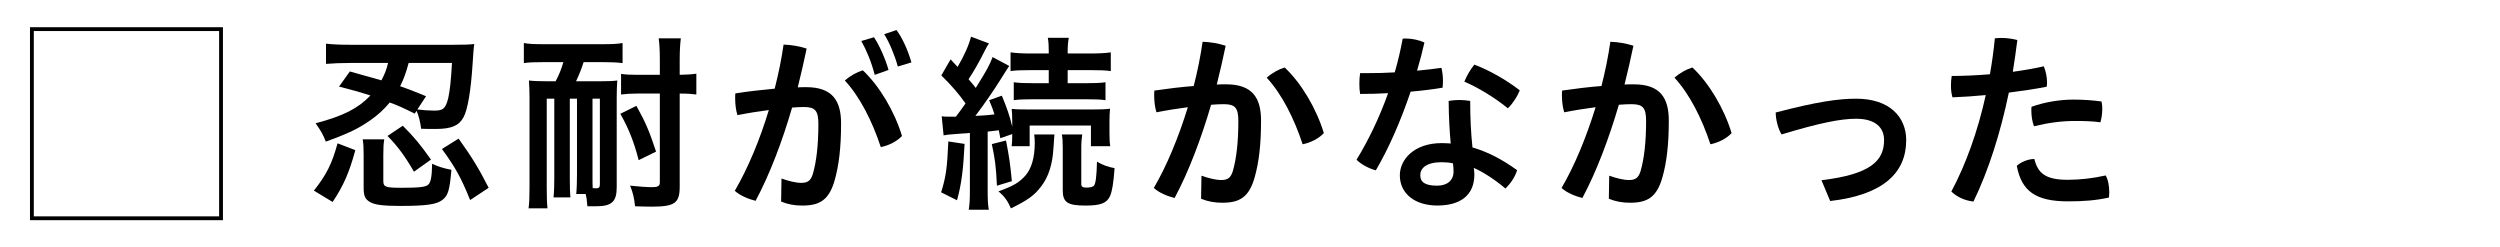<?xml version="1.0" encoding="UTF-8"?>
<svg id="_レイヤー_2" data-name="レイヤー 2" xmlns="http://www.w3.org/2000/svg" viewBox="0 0 660.88 65.39">
  <defs>
    <style>
      .cls-1, .cls-2 {
        stroke-width: 0px;
      }

      .cls-2, .cls-3 {
        fill: none;
      }

      .cls-3 {
        stroke: #000;
        stroke-miterlimit: 10;
        stroke-width: 1.01px;
      }
    </style>
  </defs>
  <g id="_レイヤー_1-2" data-name="レイヤー 1">
    <g>
      <g>
        <rect class="cls-3" x="8.43" y="7.7" width="50" height="50"/>
        <g>
          <path class="cls-1" d="m82.98,50.39c3.4-4.3,4.8-7.2,6.25-12.5l4.7,1.8c-1.6,5.9-3.1,9.35-6,13.7l-4.95-3Zm9.5-31.5q2.35.65,8.35,2.35c.9-1.7,1.4-3,1.75-4.6h-9.75c-2.75,0-4.8.1-6.65.25v-5.35c1.7.2,3.45.3,6.85.3h26.65c2.75,0,4.45-.05,5.7-.2q-.2,1-.45,5.3c-.45,7-1.3,12.1-2.4,14.05-1.2,2.25-3.2,3.1-7.4,3.1-1.05,0-2.65,0-3.8-.05-.25-1.95-.6-3.25-1.2-4.75l-.5.75c-3.1-1.55-4.3-2.1-6.6-2.95-1.5,1.8-3,3.2-5.05,4.65-3.15,2.2-5.65,3.45-11.85,5.7-.7-1.8-1.25-2.8-2.7-4.85,7.35-1.95,11.2-3.9,14.5-7.35-2.65-.85-4.2-1.3-8.3-2.35l2.85-4Zm8.85,28.95c0,1.6.6,1.8,4.85,1.8,4.7,0,6.3-.2,7-.8.7-.6,1-2.1,1.05-5.55,1.7.8,3.05,1.2,5.1,1.6-.45,5.25-.85,6.75-2.3,7.9-1.55,1.25-4.25,1.65-11.25,1.65-4.45,0-6.85-.3-8-1.05-1.3-.75-1.65-1.65-1.65-3.8v-8.55c0-2-.05-2.95-.25-4.2h5.7c-.2,1.25-.25,2.05-.25,4.2v6.8Zm8.1-2.45c-2.4-4.15-4.35-6.8-7-9.45l4.05-2.7c3.05,3.05,4.65,5,7.45,8.95l-4.5,3.2Zm-1.4-28.75c-.75,2.75-1.2,4-2.25,6.15,2.3.8,3.55,1.3,6.85,2.65l-2.3,3.5c1.55.2,3.2.3,4.5.3,2.35,0,2.95-.55,3.65-3.25.45-2.05.75-4.75,1-9.35h-11.45Zm16.25,36.25c-2.35-5.85-3.9-8.65-7.45-13.5l4.4-2.75c3.55,4.95,5.35,7.9,7.95,13l-4.9,3.25Z"/>
          <path class="cls-1" d="m143.43,16.43c-2.5,0-3.55.05-4.95.25v-5.3c1.45.25,2.75.3,4.95.3h16.1c2.25,0,3.55-.05,5.05-.3v5.3c-1.65-.2-2.9-.25-5-.25h-5.3c-.5,1.6-1.25,3.5-2,5.05h6.55c1.95,0,3.3-.05,4.35-.2-.1,1.3-.15,2.9-.15,4.7v23.5c0,3.85-1.3,5.05-5.5,5.05h-2.25c-.2-2.15-.2-2.2-.45-3.25h-2.5c.15-1.5.2-3.4.2-5.15v-20.05h-1.9v20.95c0,2.65.05,3.85.15,5.15h-4.45c.15-1.45.2-3.4.2-5.15v-20.95h-2v23.3c0,2.75.05,4.2.2,5.7h-5c.2-1.5.25-3.1.25-5.7v-23.4c0-1.65-.05-3.2-.15-4.7,1.2.15,2.55.2,4.65.2h2.4c.95-1.75,1.5-3.2,2.05-5.05h-5.5Zm13.2,29.7c0,1.9,0,2.75.05,3.6h.25c.35.05.65.05.8.05.6,0,.85-.3.85-1.1v-22.6h-1.95v20.05Zm12.2-3.8c-1.2-4.7-2.6-8.3-4.85-12.25l4.25-2.1c2.4,4.3,3.45,6.75,5.2,12.1l-4.6,2.25Zm-.35-17.6c-1.75,0-3.05.1-4.3.25v-5.45c1.3.2,2.4.25,4.35.25h5.9v-3.85c0-2.65-.1-4.2-.3-5.8h5.85c-.2,1.7-.3,3.25-.3,5.8v3.85c1.95-.05,3-.1,4.4-.3v5.5c-1.2-.15-2.35-.25-4.4-.25v24.65c0,4.3-1.3,5.25-7.4,5.25-1.5,0-2.9-.05-4.4-.1-.25-2.35-.55-3.5-1.3-5.45,2.3.25,4.4.4,5.85.4s2-.3,2-1.25v-23.5h-5.95Z"/>
          <path class="cls-1" d="m206.59,47.19c1.8.65,3.8,1.15,5.2,1.15,1.7,0,2.55-.55,3.1-2.4.9-3.1,1.45-7.45,1.45-13.15,0-3.5-.8-4.5-3.85-4.5-.85,0-1.9.05-3.1.15-2.6,8.95-5.9,17.65-9.65,24.65-1.85-.45-4.15-1.4-5.5-2.65,3.45-5.9,6.6-13.4,9-21.35-2.7.35-5.55.8-8.3,1.35-.4-1.3-.6-2.85-.6-4.45,0-.4,0-.85.05-1.3,3.5-.55,7.1-.95,10.4-1.25,1-3.9,1.8-7.8,2.35-11.65,2,.05,4.25.45,6.1,1.05-.7,3.4-1.5,6.8-2.35,10.25.8-.05,1.55-.05,2.2-.05,6.95,0,9.25,3.55,9.25,9.6,0,6.55-.6,11.1-1.65,14.85-1.5,5.45-4.05,6.85-8.6,6.85-2,0-3.75-.3-5.6-1.05l.1-6.1Zm21.5-28.6c4.45,4.2,8.4,10.9,10.35,17.35-1.3,1.4-3.4,2.5-5.6,2.95-2.25-6.85-5.55-13.35-9.5-17.6,1.4-1.25,3.2-2.25,4.75-2.7Zm2.95-8.75c1.45,2.2,2.95,5.55,3.85,8.65l-3.65,1.3c-.9-3.45-2.2-6.55-3.55-8.95l3.35-1Zm5.95-1.9c1.55,2.1,2.95,5.15,3.95,8.55l-3.6,1.1c-.85-3.1-2.3-6.5-3.6-8.55l3.25-1.1Z"/>
          <path class="cls-1" d="m254.99,38.04c-.35,6.8-.8,10.55-2,14.9l-4.2-2.1c1.25-4.05,1.6-6.3,1.9-13.45l4.3.65Zm-6.05-7.3c.7.1,1.05.1,2,.1h1.75q1.45-1.9,2.55-3.5c-1.8-2.55-3.65-4.7-6.4-7.4l2.45-4.25,1.85,2c1.7-2.9,3-5.75,3.55-8l4.75,1.8c-.35.5-.55.8-1.05,1.8-1.5,3-3,5.65-4.35,7.65.95,1.1,1.2,1.4,1.9,2.3,2.85-4.55,3.75-6.2,4.45-8.15l4.4,2.35q-.6.85-2.4,3.75c-1.55,2.5-4.55,6.85-6.55,9.45,2.75-.15,3.6-.2,5.05-.4-.45-1.4-.65-2-1.4-3.75l3.35-1.2c1.25,3,2.15,5.55,2.75,8.2v-1.2c0-1.9-.05-2.55-.15-3.5.9.1,1.95.15,4.45.15h16.85c2.25,0,3.5-.05,4.7-.2-.1,1.05-.15,1.85-.15,3.45v2.95c0,1.5.05,2.6.2,3.5h-5.1v-5.45h-16.2v5.45h-4.75c.1-1.25.15-1.4.15-3.2l-3.15,1.1c-.2-1.05-.25-1.4-.4-2.1-1.1.15-1.5.2-2.95.35v15.55c0,2.4.05,3.65.3,5.1h-5.3c.25-1.6.3-2.85.3-5.1v-15.2c-.85.1-1.5.15-1.9.15-1,.1-1.65.15-1.95.15-1.7.1-2.3.2-3.1.35l-.5-5.05Zm17,6.4c.9,4.65,1.05,5.8,1.55,10.75l-3.95,1.2c-.25-5.2-.5-7-1.35-11l3.75-.95Zm12.8-1.6q-.1.95-.25,3.5c-.25,4.45-1.3,7.7-3.3,10.3-1.85,2.4-3.5,3.55-7.95,5.75-.8-1.9-1.75-3.25-3.3-4.5,4-1.45,5.5-2.35,7.15-4.2,1.6-1.85,2.45-4.8,2.45-8.6,0-.9-.05-1.45-.15-2.25h5.35Zm-6.2-17c-2.55,0-4.1.05-5.4.25v-4.95c1.45.2,3.05.3,5.45.3h4.65v-.5c0-1.5-.05-2.55-.25-3.65h5.55c-.2,1.1-.3,2.05-.3,3.7v.45h6c2.3,0,4.05-.1,5.4-.3v4.95c-1.35-.2-2.7-.25-5.25-.25h-6.15v3.45h5c2.35,0,3.55-.05,5-.25v4.75c-1.2-.2-2.7-.25-4.95-.25h-14.3c-2.3,0-3.7.05-5,.25v-4.75c1.4.2,2.7.25,5.05.25h4.2v-3.45h-4.7Zm13.55,17c-.15,1.05-.25,2-.25,3.5v9.55c0,.8.3,1,1.45,1,.9,0,1.65-.2,1.9-.5.45-.55.7-2.45.8-6.35,1.55.9,3.05,1.45,4.65,1.7-.3,4.1-.65,6.1-1.2,7.4-.9,1.9-2.5,2.5-6.5,2.5-4.75,0-6-.85-6-4.05v-11.25c0-1.55-.05-2.55-.25-3.5h5.4Z"/>
          <path class="cls-1" d="m317.61,46.44c1.8.65,3.8,1.15,5.2,1.15,1.7,0,2.55-.55,3.1-2.4.9-3.1,1.45-7.45,1.45-13.15,0-3.5-.8-4.5-3.85-4.5-.95,0-2.05.05-3.35.15-2.65,9-5.9,17.65-9.65,24.65-1.85-.45-4.15-1.4-5.5-2.65,3.45-5.9,6.55-13.4,9-21.35-2.7.35-5.55.8-8.3,1.35-.4-1.3-.6-2.85-.6-4.45,0-.4,0-.85.05-1.3,3.45-.5,7.05-.95,10.4-1.2,1-3.9,1.8-7.85,2.35-11.7,2,.05,4.25.45,6.1,1.05-.7,3.4-1.5,6.8-2.35,10.25.9-.05,1.7-.05,2.45-.05,6.95,0,9.25,3.55,9.25,9.6,0,6.55-.6,11.1-1.65,14.85-1.5,5.45-4.05,6.85-8.6,6.85-2,0-3.75-.3-5.6-1.05l.1-6.1Zm22-28.6c4.45,4.2,8.4,10.9,10.35,17.35-1.3,1.4-3.4,2.5-5.6,2.95-2.25-6.85-5.55-13.35-9.5-17.6,1.4-1.25,3.2-2.25,4.75-2.7Z"/>
          <path class="cls-1" d="m370.8,10.23c.25-.05.55-.05.8-.05,1.7,0,3.5.4,4.95,1.05-.55,2.45-1.2,4.95-1.95,7.45,2.2-.2,4.35-.45,6.45-.75.25,1,.4,2.25.4,3.5,0,.6-.05,1.2-.1,1.75-2.65.45-5.55.8-8.45,1.05-2.55,7.55-5.7,14.85-9.2,20.8-1.85-.5-3.85-1.55-5.1-2.8,3.15-5.15,6.05-11.15,8.35-17.6-2.55.15-5.05.2-7.4.2-.15-.85-.2-1.75-.2-2.7s.05-1.9.2-2.8h2.1c2.25,0,4.65-.05,7.05-.2.85-2.9,1.55-5.9,2.1-8.9Zm30.25,34.75c-.45,1.65-1.75,3.6-3.1,4.85-2.5-2.15-5.65-4.25-8.35-5.45.1.65.15,1.2.15,1.75,0,5.45-3.65,8.2-9.8,8.2-5.8,0-9.9-3.05-9.9-8,0-4.1,3.7-8.5,11.05-8.5.8,0,1.6.05,2.4.1-.3-3.2-.5-6.7-.55-11.25.9-.15,1.85-.25,2.8-.25,1,0,1.95.1,2.9.25,0,4.75.2,8.45.6,12.3,3.85,1.1,7.7,3.05,11.8,6Zm-19.95-2.1c-4.05,0-5.65,1.6-5.65,3.4s1.15,2.8,4.45,2.8c2.7,0,4.35-1.4,4.35-3.75,0-.6-.05-1.35-.15-2.15-.9-.2-1.9-.3-3-.3Zm20.65-19c-.6,1.55-1.75,3.4-3.15,4.75-3.35-2.75-7.85-5.5-11.5-7.05.7-1.65,1.55-3.15,2.65-4.5,3.85,1.45,8.4,4,12,6.8Z"/>
          <path class="cls-1" d="m425.4,46.44c1.8.65,3.8,1.15,5.2,1.15,1.7,0,2.55-.55,3.1-2.4.9-3.1,1.45-7.45,1.45-13.15,0-3.5-.8-4.5-3.85-4.5-.95,0-2.05.05-3.35.15-2.65,9-5.9,17.65-9.65,24.65-1.85-.45-4.15-1.4-5.5-2.65,3.45-5.9,6.55-13.4,9-21.35-2.7.35-5.55.8-8.3,1.35-.4-1.3-.6-2.85-.6-4.45,0-.4,0-.85.05-1.3,3.45-.5,7.05-.95,10.4-1.2,1-3.9,1.8-7.85,2.35-11.7,2,.05,4.25.45,6.1,1.05-.7,3.4-1.5,6.8-2.35,10.25.9-.05,1.7-.05,2.45-.05,6.95,0,9.25,3.55,9.25,9.6,0,6.55-.6,11.1-1.65,14.85-1.5,5.45-4.05,6.85-8.6,6.85-2,0-3.75-.3-5.6-1.05l.1-6.1Zm22-28.6c4.45,4.2,8.4,10.9,10.35,17.35-1.3,1.4-3.4,2.5-5.6,2.95-2.25-6.85-5.55-13.35-9.5-17.6,1.4-1.25,3.2-2.25,4.75-2.7Z"/>
          <path class="cls-1" d="m481.51,47.64c13-1.55,16.55-5.15,16.55-10.6,0-3.25-2.2-5.65-7.4-5.65-3.95,0-9.5,1.05-19.7,4.15-.9-1.45-1.55-3.95-1.55-5.8,11.05-2.9,16.7-3.65,21.25-3.65,9.05,0,13.25,5,13.25,10.95,0,8.7-6.15,14.5-20.1,16.1l-2.3-5.5Z"/>
          <path class="cls-1" d="m527.34,10.13c.55-.05,1.1-.1,1.7-.1,1.4,0,2.9.2,4.25.55-.35,2.8-.75,5.6-1.2,8.4,2.95-.4,5.75-.9,8.2-1.45.5,1.25.85,2.8.85,4.25,0,.4-.05.8-.1,1.15-3.05.6-6.5,1.1-10,1.55-2.2,10.6-5.35,20.55-9.35,28.8-2.2-.25-4.3-1.15-5.85-2.65,3.85-7.2,7-15.95,9.1-25.5-3.1.3-6.1.5-8.8.6-.3-1.05-.4-2.05-.4-3.1,0-.8.05-1.65.2-2.55,2.9,0,6.45-.15,10.1-.45.55-3.1,1-6.3,1.3-9.5Zm30.25,40.7c0,.45-.05.95-.1,1.4-3.45.75-6.7,1-10.8,1-8.55,0-12.3-2.7-13.55-9.4,1.1-1,3-1.8,4.65-1.8.9,3.65,2.8,5.5,8.8,5.5,3.3,0,6.75-.4,10.05-1.15.65,1.1.95,2.8.95,4.45Zm-9.5-24.5c2.85,0,5.35.2,7.45.5.15.6.2,1.3.2,2,0,1.25-.2,2.55-.5,3.5-2.1-.3-4.25-.35-6.85-.35-3.45,0-7.1.5-10.7,1.4-.45-1.15-.7-2.7-.7-4.15,0-.35,0-.65.05-1,3.45-1.25,7.5-1.9,11.05-1.9Z"/>
        </g>
      </g>
      <rect class="cls-2" width="660.88" height="65.39"/>
    </g>
  </g>
</svg>